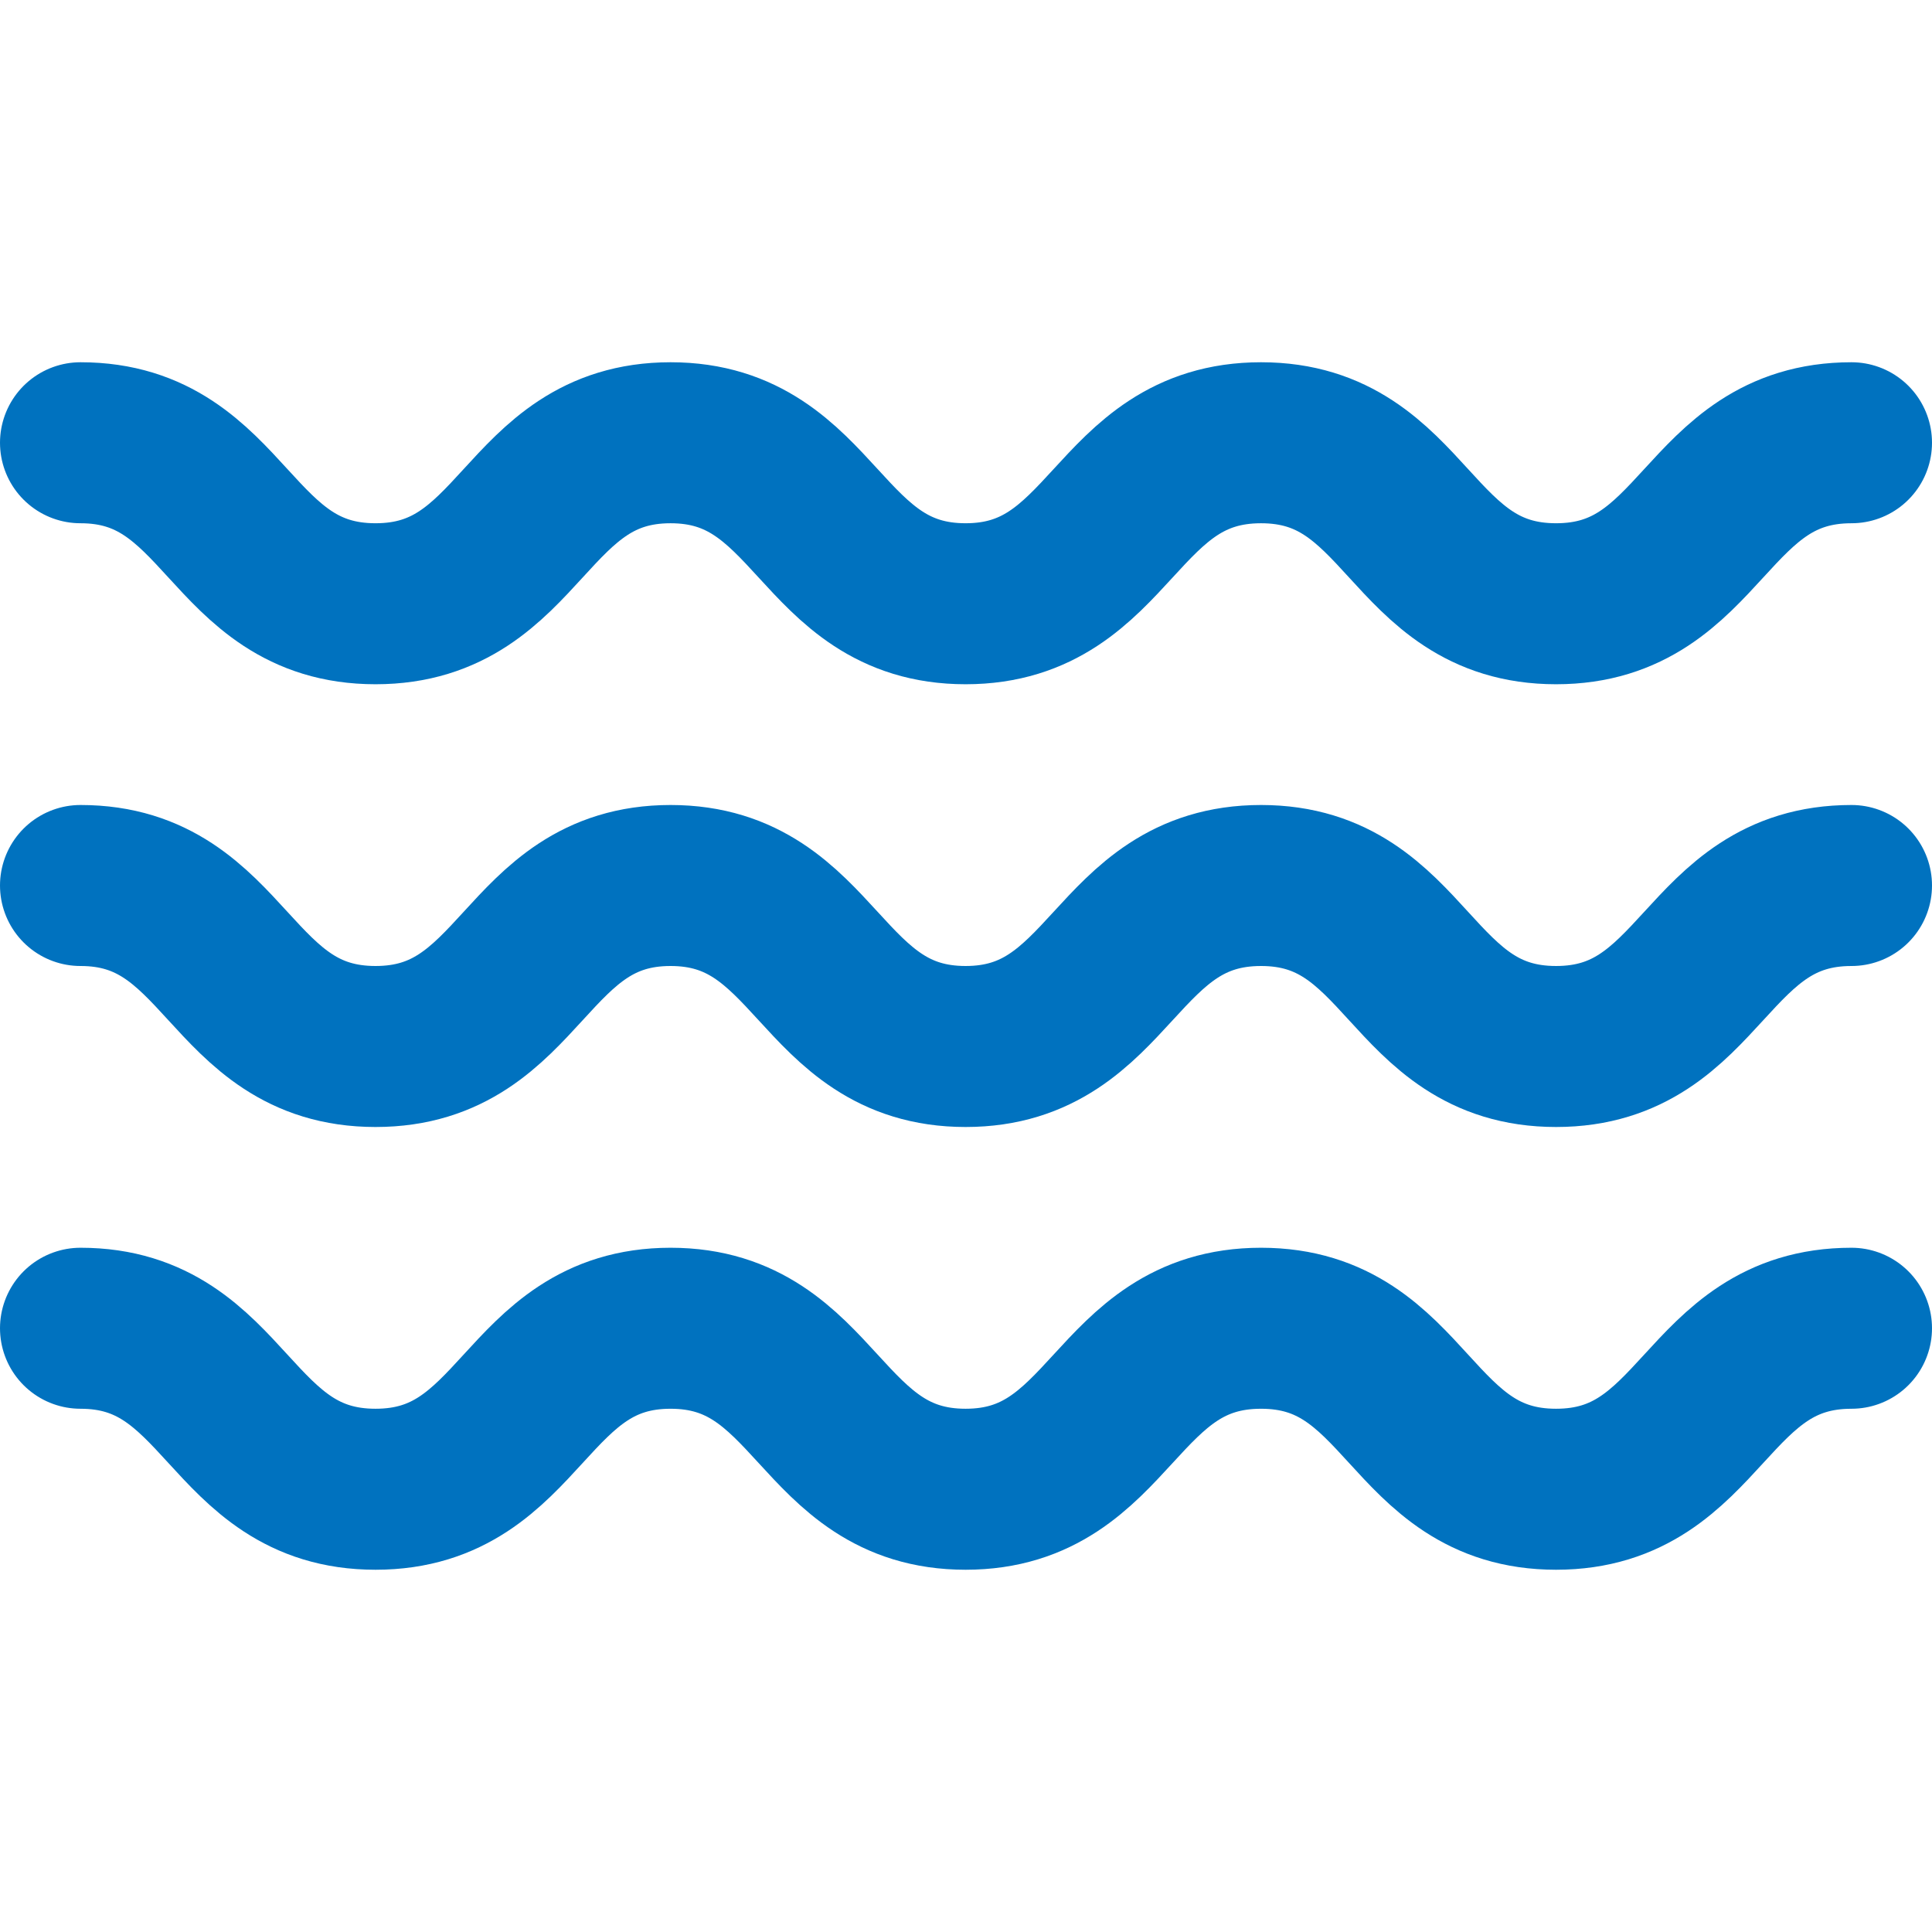 <?xml version="1.0" encoding="UTF-8" standalone="no"?>
<svg
   xmlns:dc="http://purl.org/dc/elements/1.1/"
   xmlns:cc="http://creativecommons.org/ns#"
   xmlns:rdf="http://www.w3.org/1999/02/22-rdf-syntax-ns#"
   xmlns:svg="http://www.w3.org/2000/svg"
   xmlns="http://www.w3.org/2000/svg"
   xmlns:sodipodi="http://sodipodi.sourceforge.net/DTD/sodipodi-0.dtd"
   xmlns:inkscape="http://www.inkscape.org/namespaces/inkscape"
   viewBox="0 0 60 60"
   height="60"
   width="60"
   xml:space="preserve"
   version="1.1"
   id="svg2"
   inkscape:version="0.91 r13725"
   sodipodi:docname="icon_card_leidure.svg"><sodipodi:namedview
     pagecolor="#ffffff"
     bordercolor="#666666"
     borderopacity="1"
     objecttolerance="10"
     gridtolerance="10"
     guidetolerance="10"
     inkscape:pageopacity="0"
     inkscape:pageshadow="2"
     inkscape:window-width="1494"
     inkscape:window-height="808"
     id="namedview16"
     showgrid="false"
     inkscape:zoom="5.1666667"
     inkscape:cx="19.741935"
     inkscape:cy="18.75"
     inkscape:window-x="0"
     inkscape:window-y="0"
     inkscape:window-maximized="0"
     inkscape:current-layer="svg2" /><defs
     id="defs6"><clipPath
       id="clipPath16"
       clipPathUnits="userSpaceOnUse"><path
         id="path18"
         d="M 0,30 48,30 48,0 0,0 0,30 Z"
         inkscape:connector-curvature="0" /></clipPath></defs><g
     transform="matrix(1.25,0,0,-1.25,0,48.75)"
     id="g10"><g
       style="stroke:#0072bf;stroke-opacity:1"
       id="g12"><g
         style="stroke:#0072bf;stroke-opacity:1"
         clip-path="url(#clipPath16)"
         id="g14"><g
           style="stroke:#0072bf;stroke-opacity:1"
           transform="translate(2,17)"
           id="g20"><path
             id="path22"
             style="fill:none;stroke:#0072bf;stroke-width:4;stroke-linecap:round;stroke-linejoin:round;stroke-miterlimit:4;stroke-dasharray:none;stroke-opacity:1"
             d="m 0,0 c 3.66,0 3.66,-4 7.33,-4 3.67,0 3.67,4 7.33,4 3.66,0 3.67,-4 7.33,-4 3.66,0 3.67,4 7.34,4 3.67,0 3.66,-4 7.33,-4 3.67,0 3.67,4 7.34,4"
             inkscape:connector-curvature="0" /></g><g
           style="stroke:#0072bf;stroke-opacity:1"
           transform="translate(2,28)"
           id="g24"><path
             id="path26"
             style="fill:none;stroke:#0072bf;stroke-width:4;stroke-linecap:round;stroke-linejoin:round;stroke-miterlimit:4;stroke-dasharray:none;stroke-opacity:1"
             d="m 0,0 c 3.66,0 3.66,-4 7.33,-4 3.67,0 3.67,4 7.33,4 3.66,0 3.67,-4 7.33,-4 3.66,0 3.67,4 7.34,4 3.67,0 3.66,-4 7.33,-4 3.67,0 3.67,4 7.34,4"
             inkscape:connector-curvature="0" /></g><g
           style="stroke:#0072bf;stroke-opacity:1"
           transform="translate(2,6)"
           id="g28"><path
             id="path30"
             style="fill:none;stroke:#0072bf;stroke-width:4;stroke-linecap:round;stroke-linejoin:round;stroke-miterlimit:4;stroke-dasharray:none;stroke-opacity:1"
             d="m 0,0 c 3.66,0 3.66,-4 7.33,-4 3.67,0 3.67,4 7.33,4 3.66,0 3.67,-4 7.33,-4 3.66,0 3.67,4 7.34,4 3.67,0 3.66,-4 7.33,-4 3.67,0 3.67,4 7.34,4"
             inkscape:connector-curvature="0" /></g></g></g></g></svg>